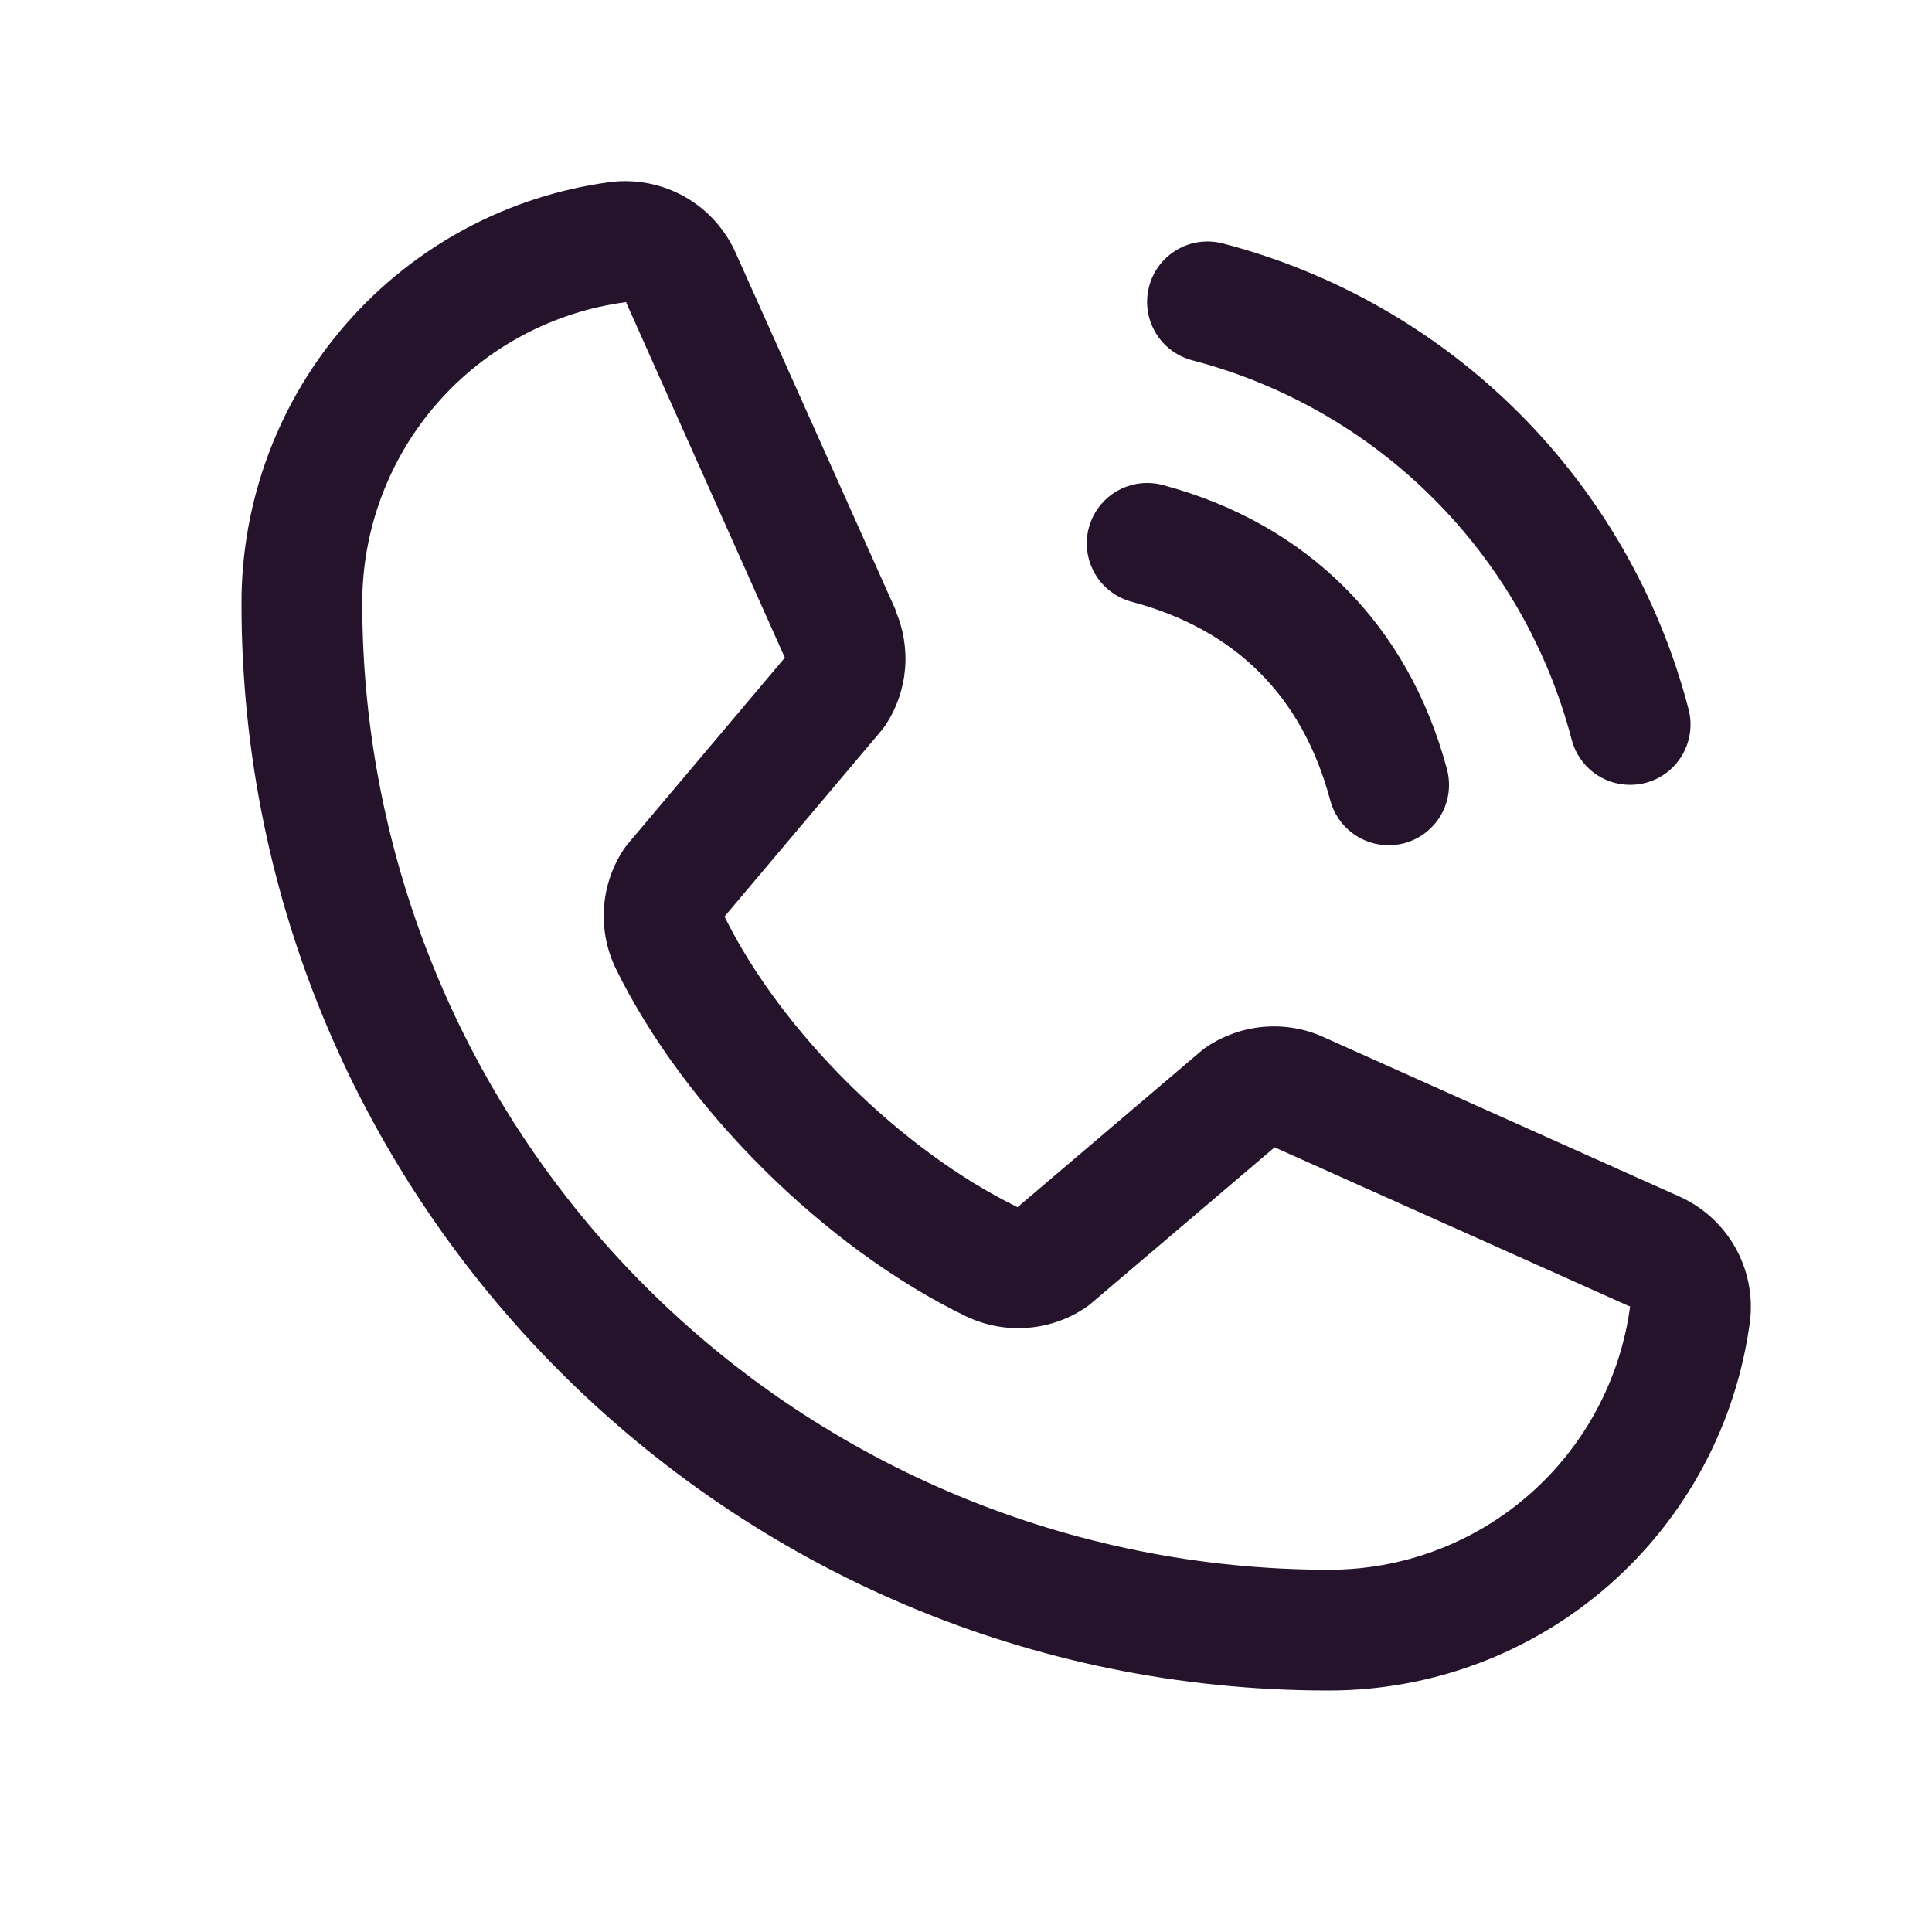 <svg xmlns="http://www.w3.org/2000/svg" width="42" height="42" viewBox="0 0 42 42" fill="none"><path d="M24.982 6.223C25.026 6.056 25.103 5.9 25.208 5.763C25.313 5.626 25.444 5.512 25.593 5.425C25.743 5.339 25.907 5.283 26.078 5.261C26.249 5.238 26.423 5.25 26.59 5.294C29.023 5.929 31.243 7.201 33.021 8.979C34.799 10.757 36.071 12.977 36.706 15.41C36.75 15.577 36.762 15.751 36.739 15.922C36.717 16.093 36.661 16.257 36.575 16.407C36.488 16.556 36.373 16.687 36.237 16.792C36.1 16.897 35.944 16.974 35.777 17.018C35.666 17.047 35.552 17.062 35.438 17.062C35.148 17.062 34.867 16.967 34.638 16.791C34.408 16.614 34.244 16.367 34.169 16.088C33.652 14.102 32.613 12.289 31.162 10.838C29.711 9.387 27.898 8.348 25.912 7.831C25.745 7.786 25.589 7.709 25.452 7.605C25.315 7.5 25.2 7.369 25.114 7.22C25.027 7.07 24.971 6.905 24.948 6.734C24.926 6.563 24.937 6.39 24.982 6.223ZM24.599 13.081C26.862 13.684 28.316 15.138 28.919 17.4C28.994 17.68 29.159 17.927 29.388 18.103C29.617 18.279 29.898 18.375 30.188 18.375C30.302 18.375 30.416 18.36 30.527 18.331C30.694 18.286 30.85 18.209 30.987 18.104C31.123 17.999 31.238 17.869 31.325 17.719C31.411 17.57 31.467 17.405 31.489 17.234C31.512 17.063 31.5 16.889 31.456 16.723C30.616 13.579 28.421 11.384 25.277 10.544C25.111 10.5 24.937 10.489 24.766 10.511C24.595 10.534 24.43 10.59 24.281 10.676C24.132 10.762 24.001 10.877 23.896 11.014C23.791 11.151 23.715 11.307 23.67 11.474C23.626 11.64 23.614 11.814 23.637 11.985C23.66 12.156 23.716 12.32 23.802 12.47C23.888 12.619 24.003 12.75 24.14 12.854C24.277 12.959 24.433 13.036 24.599 13.081ZM38.043 28.724C37.75 30.947 36.658 32.988 34.971 34.465C33.284 35.942 31.117 36.754 28.875 36.75C15.848 36.75 5.25 26.151 5.25 13.125C5.246 10.883 6.058 8.716 7.535 7.029C9.012 5.341 11.053 4.25 13.276 3.957C13.838 3.889 14.407 4.004 14.899 4.285C15.39 4.567 15.777 4.999 16.003 5.519L19.468 13.255V13.274C19.64 13.672 19.711 14.106 19.675 14.538C19.639 14.97 19.496 15.387 19.259 15.75C19.23 15.794 19.199 15.835 19.166 15.876L15.75 19.925C16.979 22.422 19.591 25.011 22.121 26.243L26.114 22.846C26.153 22.813 26.194 22.782 26.237 22.754C26.6 22.512 27.018 22.364 27.452 22.324C27.887 22.284 28.325 22.352 28.726 22.524L28.747 22.534L36.476 25.997C36.997 26.222 37.431 26.609 37.713 27.1C37.995 27.592 38.111 28.161 38.043 28.724ZM35.438 28.396C35.438 28.396 35.426 28.396 35.419 28.396L27.709 24.942L23.714 28.34C23.675 28.373 23.634 28.404 23.592 28.432C23.215 28.684 22.778 28.834 22.325 28.866C21.872 28.899 21.418 28.814 21.008 28.619C17.935 27.134 14.872 24.094 13.386 21.054C13.189 20.647 13.101 20.196 13.13 19.745C13.158 19.293 13.303 18.857 13.55 18.478C13.578 18.434 13.609 18.392 13.643 18.352L17.062 14.298L13.617 6.587C13.617 6.581 13.617 6.574 13.617 6.567C12.026 6.775 10.565 7.555 9.508 8.762C8.451 9.97 7.871 11.521 7.875 13.125C7.881 18.693 10.095 24.031 14.033 27.968C17.969 31.904 23.307 34.119 28.875 34.125C30.479 34.13 32.029 33.552 33.237 32.497C34.445 31.442 35.227 29.984 35.438 28.394V28.396Z" fill="#24132B"></path></svg>